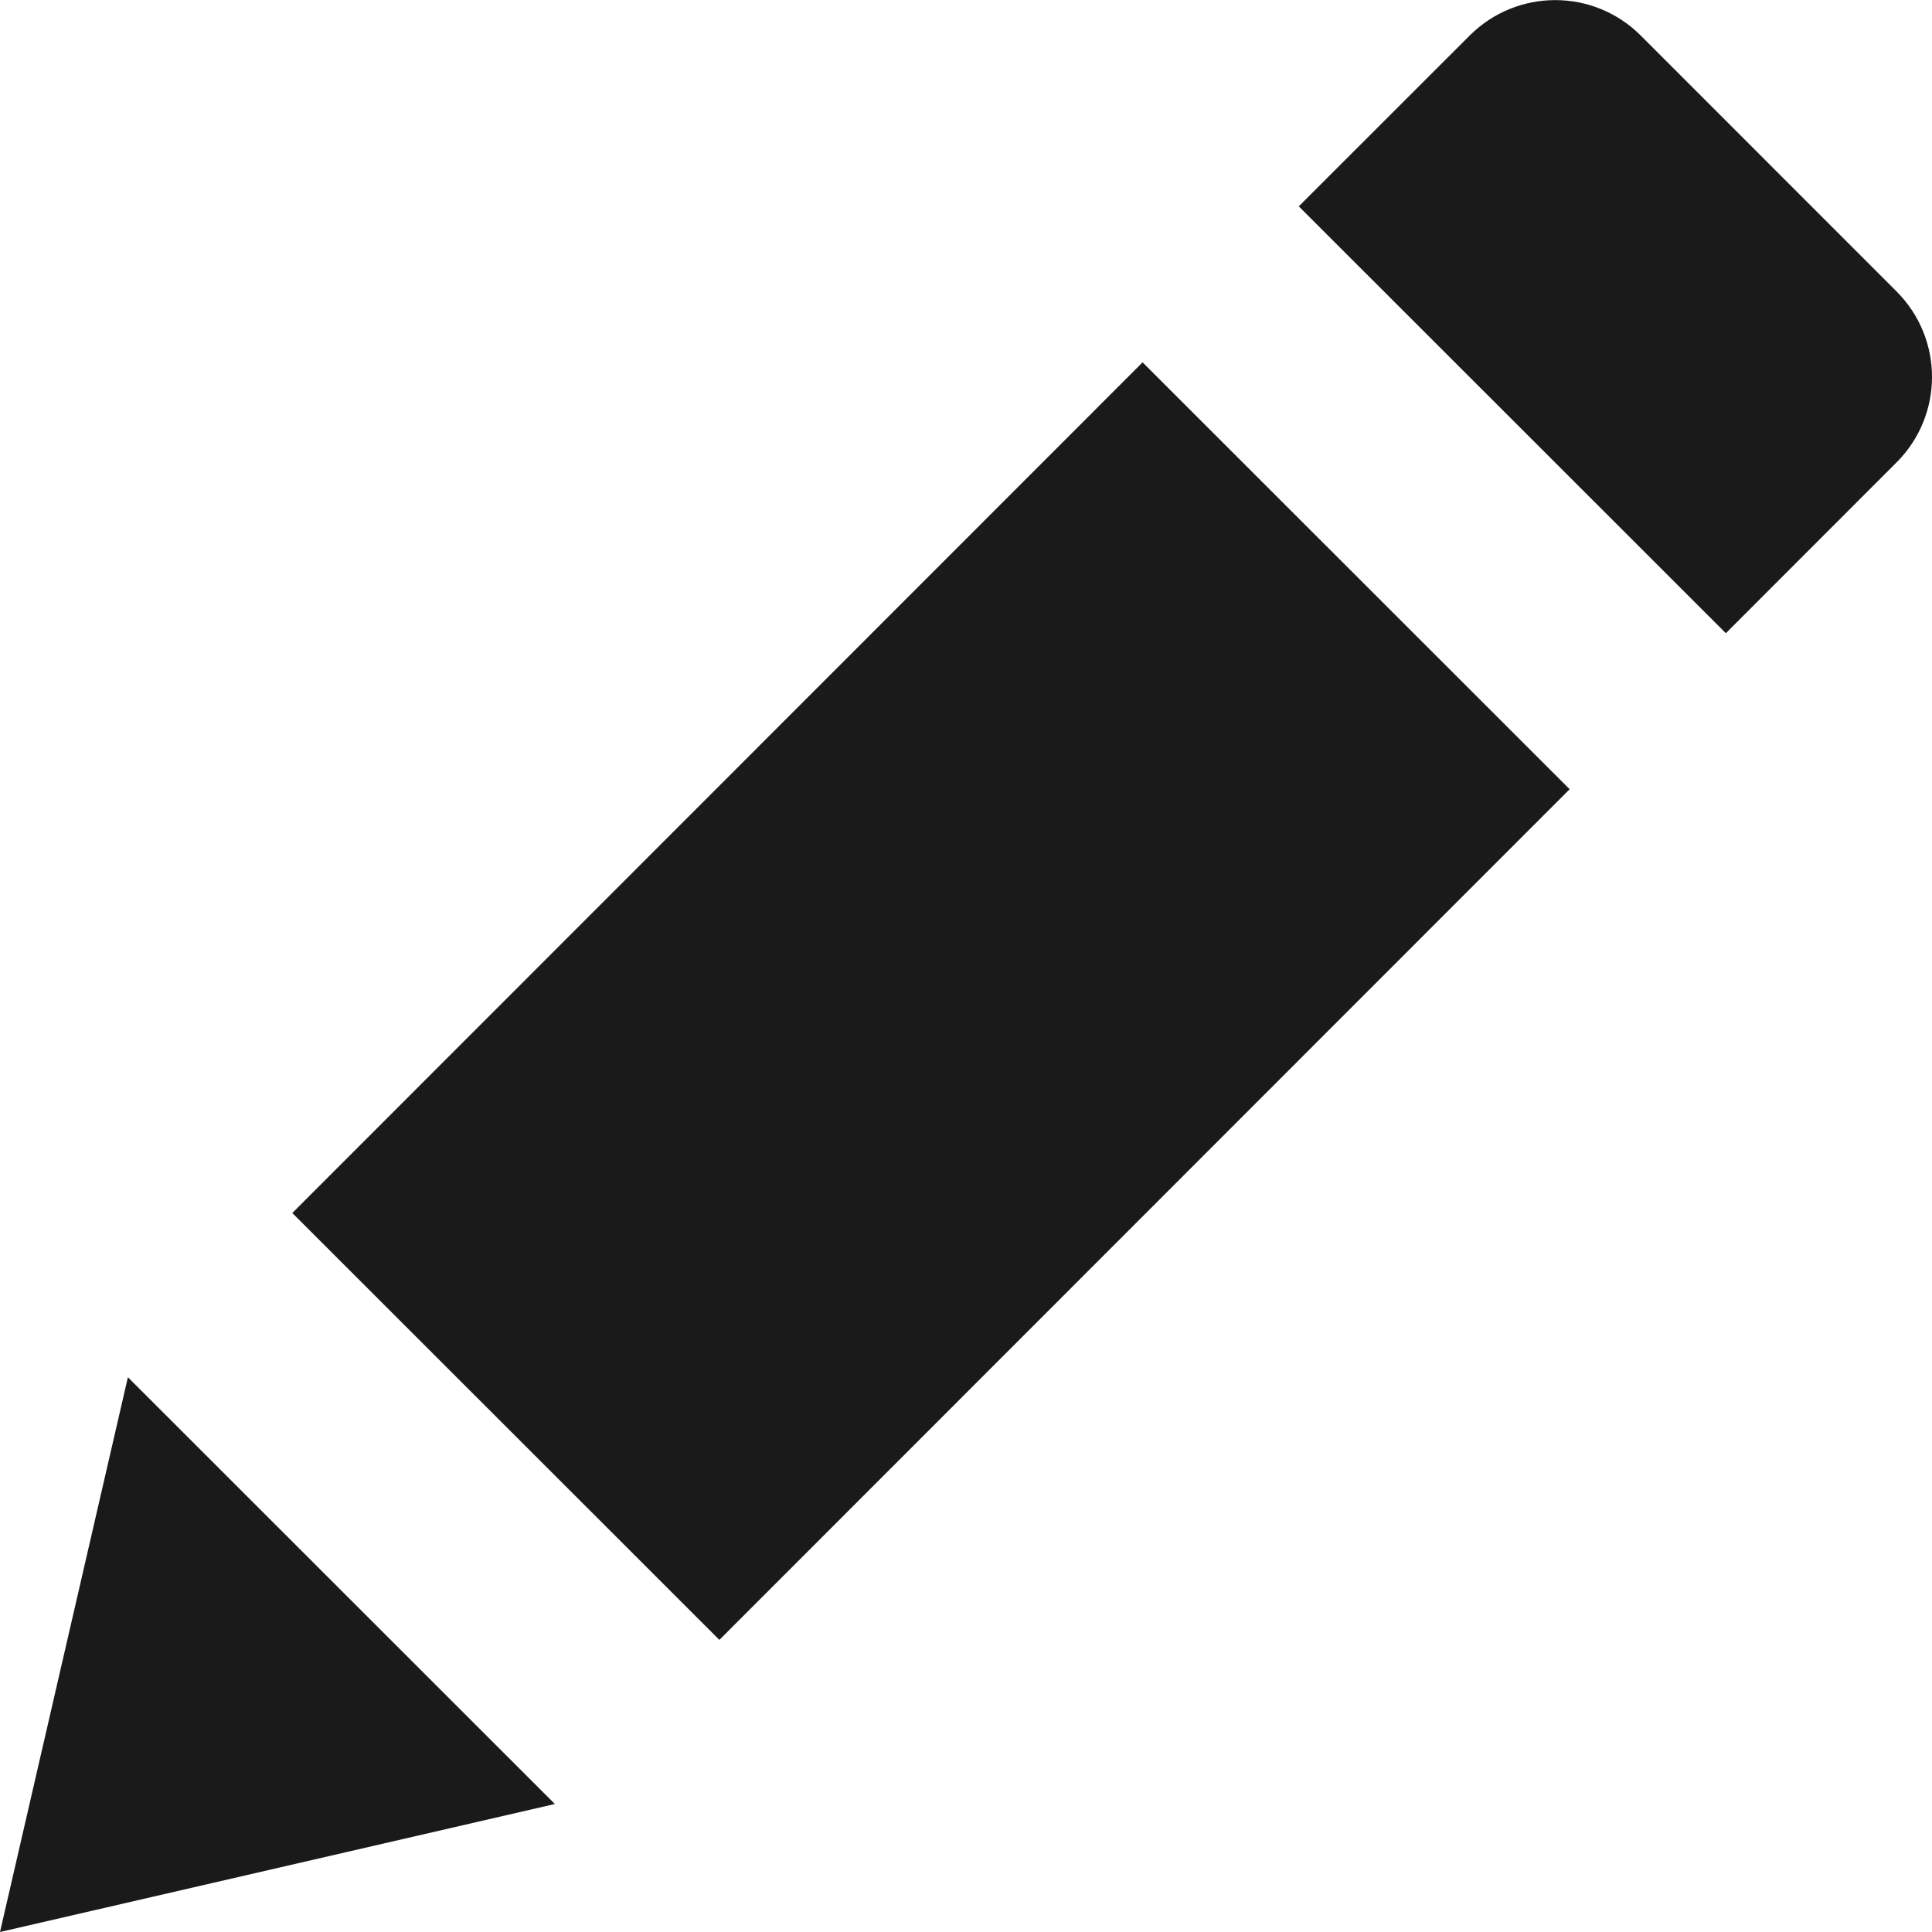 <svg version="1.1" xmlns="http://www.w3.org/2000/svg" width="20" height="20" viewBox="0 0 20 20"><path fill="#1a1a1a" d="M7.447 16.976l-4.421-4.419 8.802-8.806 4.421 4.419zM19.634 3.018l-2.65-2.651c-.489-.488-1.28-.488-1.769 0l-1.77 1.769 4.421 4.419 1.768-1.769c.488-.489.488-1.279 0-1.768zM0 20l5.744-1.325-4.42-4.418z"/></svg>